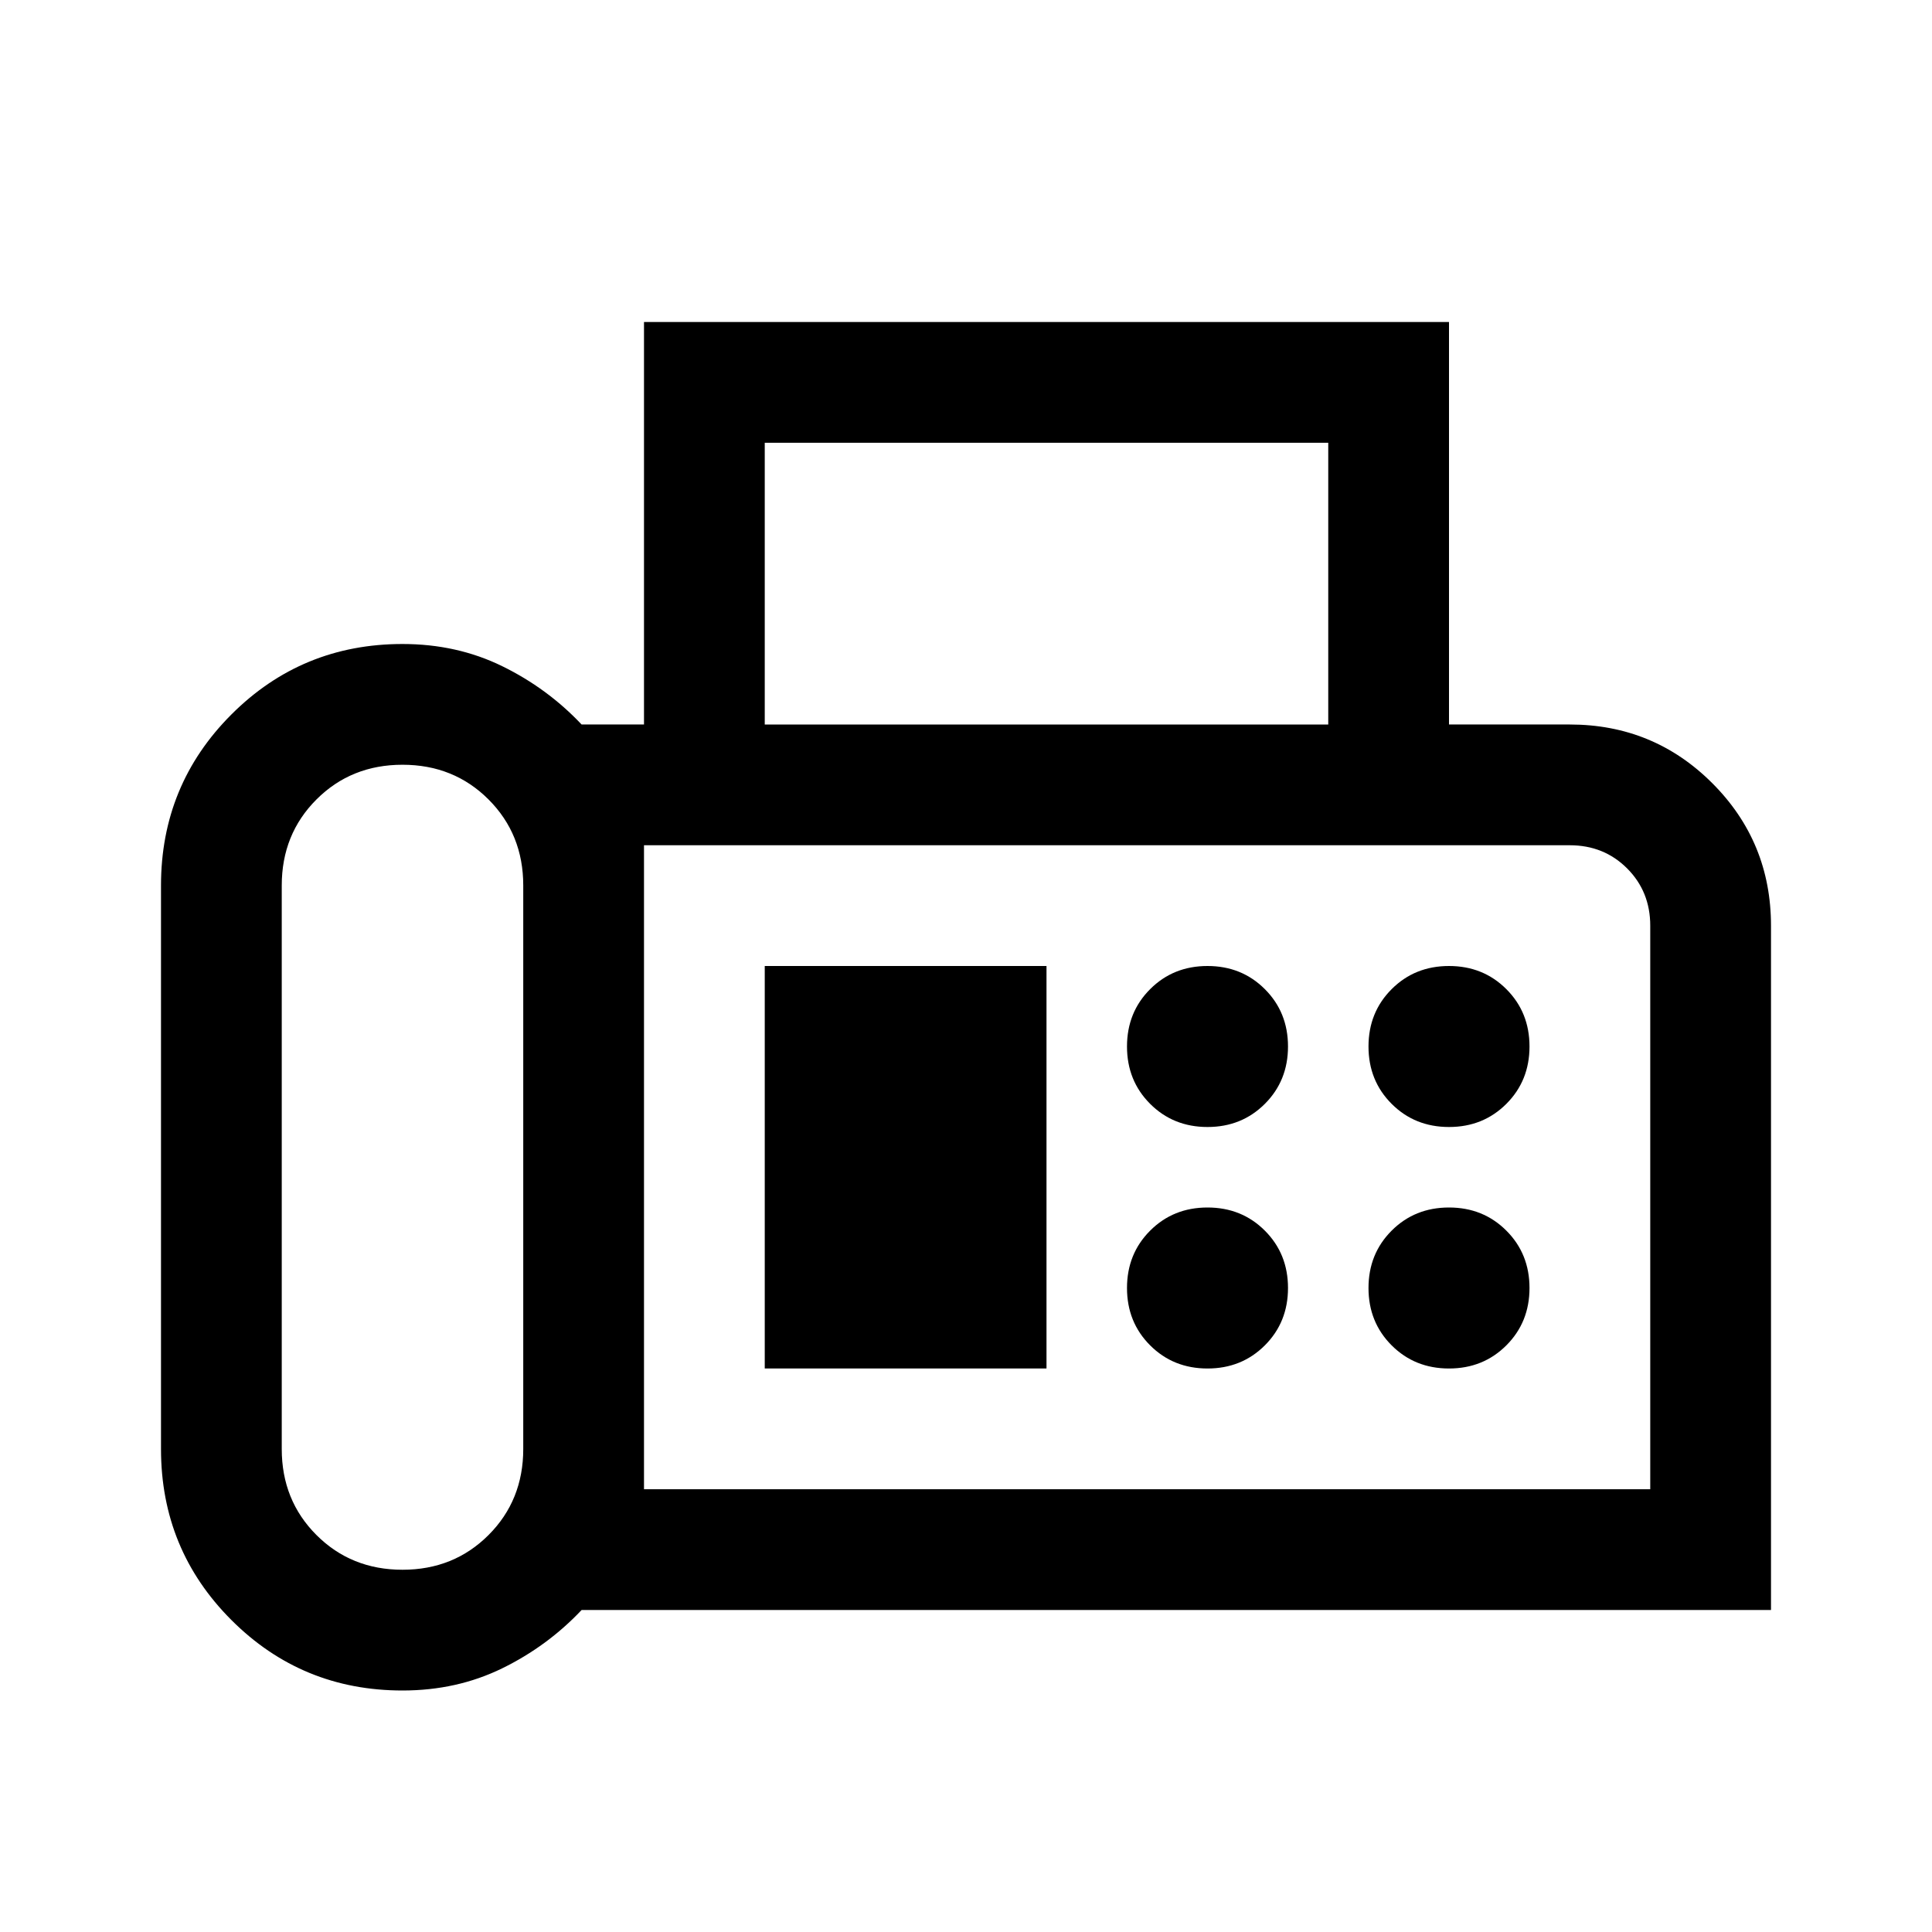 <svg xmlns="http://www.w3.org/2000/svg" width="48" height="48" viewBox="0 -960 960 960"><path d="M200-120q-50 0-85-35t-35-85v-280q0-50 35-85t85-35q27 0 49.5 11t39.5 29h31v-200h400v200h60q41.667 0 70.833 29.167Q880-541.667 880-500v340H289q-17 18-39.5 29T200-120Zm0-60q25.5 0 42.75-17.25T260-240v-280q0-25.5-17.25-42.75T200-580q-25.5 0-42.75 17.25T140-520v280q0 25.5 17.25 42.75T200-180Zm180-420h280v-140H380v140Zm-60 380h500v-280q0-17-11.5-28.5T780-540H320v320Zm280-180q17 0 28.5-11.5T640-440q0-17-11.5-28.5T600-480q-17 0-28.5 11.5T560-440q0 17 11.5 28.5T600-400Zm120 0q17 0 28.5-11.5T760-440q0-17-11.5-28.5T720-480q-17 0-28.5 11.5T680-440q0 17 11.5 28.5T720-400ZM600-280q17 0 28.5-11.5T640-320q0-17-11.5-28.5T600-360q-17 0-28.5 11.5T560-320q0 17 11.5 28.5T600-280Zm120 0q17 0 28.5-11.5T760-320q0-17-11.5-28.5T720-360q-17 0-28.5 11.5T680-320q0 17 11.5 28.5T720-280Zm-340 0h140v-200H380v200Zm-60 60v-320 320Z"/></svg>